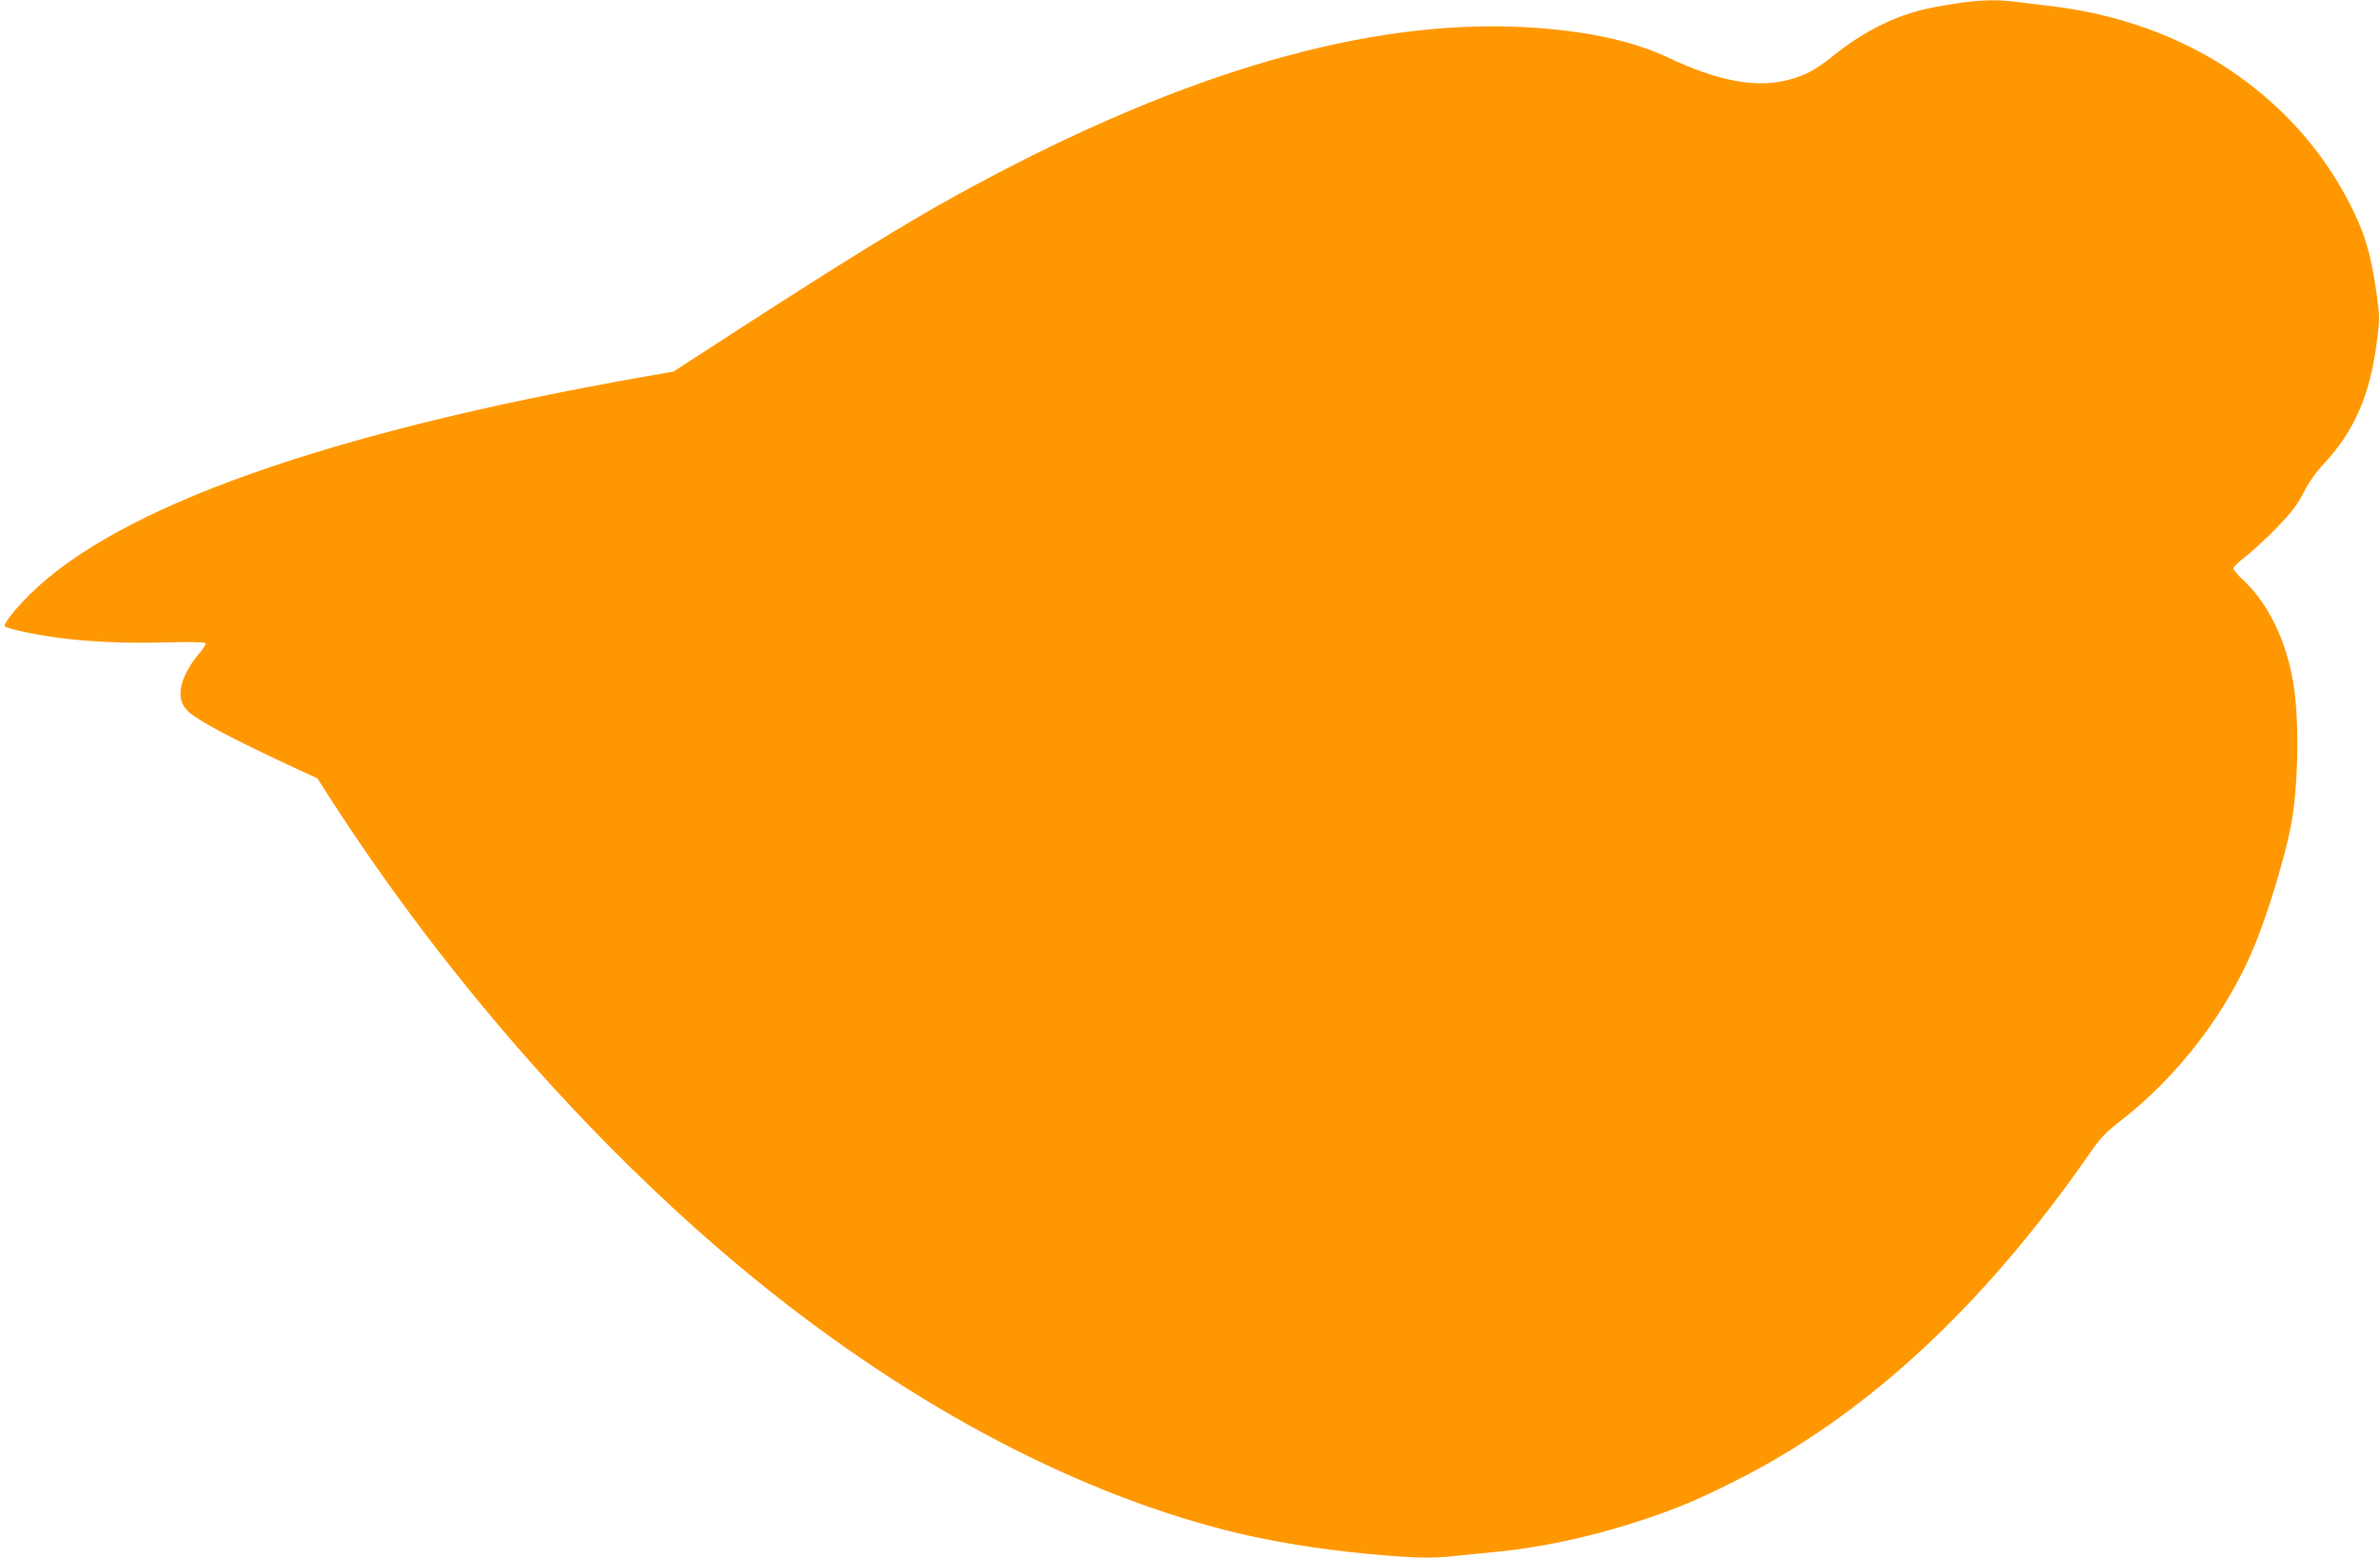 <?xml version="1.0" standalone="no"?>
<!DOCTYPE svg PUBLIC "-//W3C//DTD SVG 20010904//EN"
 "http://www.w3.org/TR/2001/REC-SVG-20010904/DTD/svg10.dtd">
<svg version="1.0" xmlns="http://www.w3.org/2000/svg"
 width="1280pt" height="838pt" viewBox="0 0 1280 838"
 preserveAspectRatio="xMidYMid meet">
<g transform="translate(0,838) scale(0.1,-0.1)"
fill="#ff9800" stroke="none">
<path d="M10506 8359 c-66 -10 -145 -25 -177 -34 -161 -41 -321 -125 -475
-249 -98 -79 -161 -110 -263 -132 -166 -35 -363 5 -619 126 -208 99 -499 156
-847 167 -845 25 -1832 -275 -2980 -907 -266 -146 -621 -365 -1182 -728 l-341
-221 -149 -26 c-1707 -300 -2835 -700 -3313 -1173 -85 -85 -145 -162 -133
-173 5 -3 40 -14 78 -23 211 -49 492 -71 787 -62 135 4 209 2 213 -4 4 -6 -13
-32 -36 -58 -23 -26 -55 -75 -72 -110 -38 -81 -35 -147 9 -193 49 -52 242
-154 615 -327 l86 -39 69 -108 c611 -949 1392 -1842 2204 -2520 851 -710 1764
-1203 2628 -1421 223 -56 481 -98 755 -124 243 -22 341 -25 466 -10 47 5 138
14 201 20 328 30 700 123 1030 256 52 21 174 77 270 126 703 352 1338 940
1912 1768 54 78 84 109 166 173 314 244 579 595 723 954 71 176 155 455 189
626 38 189 47 531 19 737 -33 242 -132 455 -273 588 -31 29 -56 59 -55 65 0 7
30 35 65 62 36 28 112 98 169 156 81 85 111 124 144 189 27 54 64 107 107 153
165 175 252 374 288 666 15 118 15 130 -5 269 -25 176 -56 287 -114 410 -149
315 -375 575 -673 776 -275 184 -616 305 -977 345 -55 7 -133 16 -173 21 -102
14 -198 11 -336 -11z"/>
</g>
</svg>
